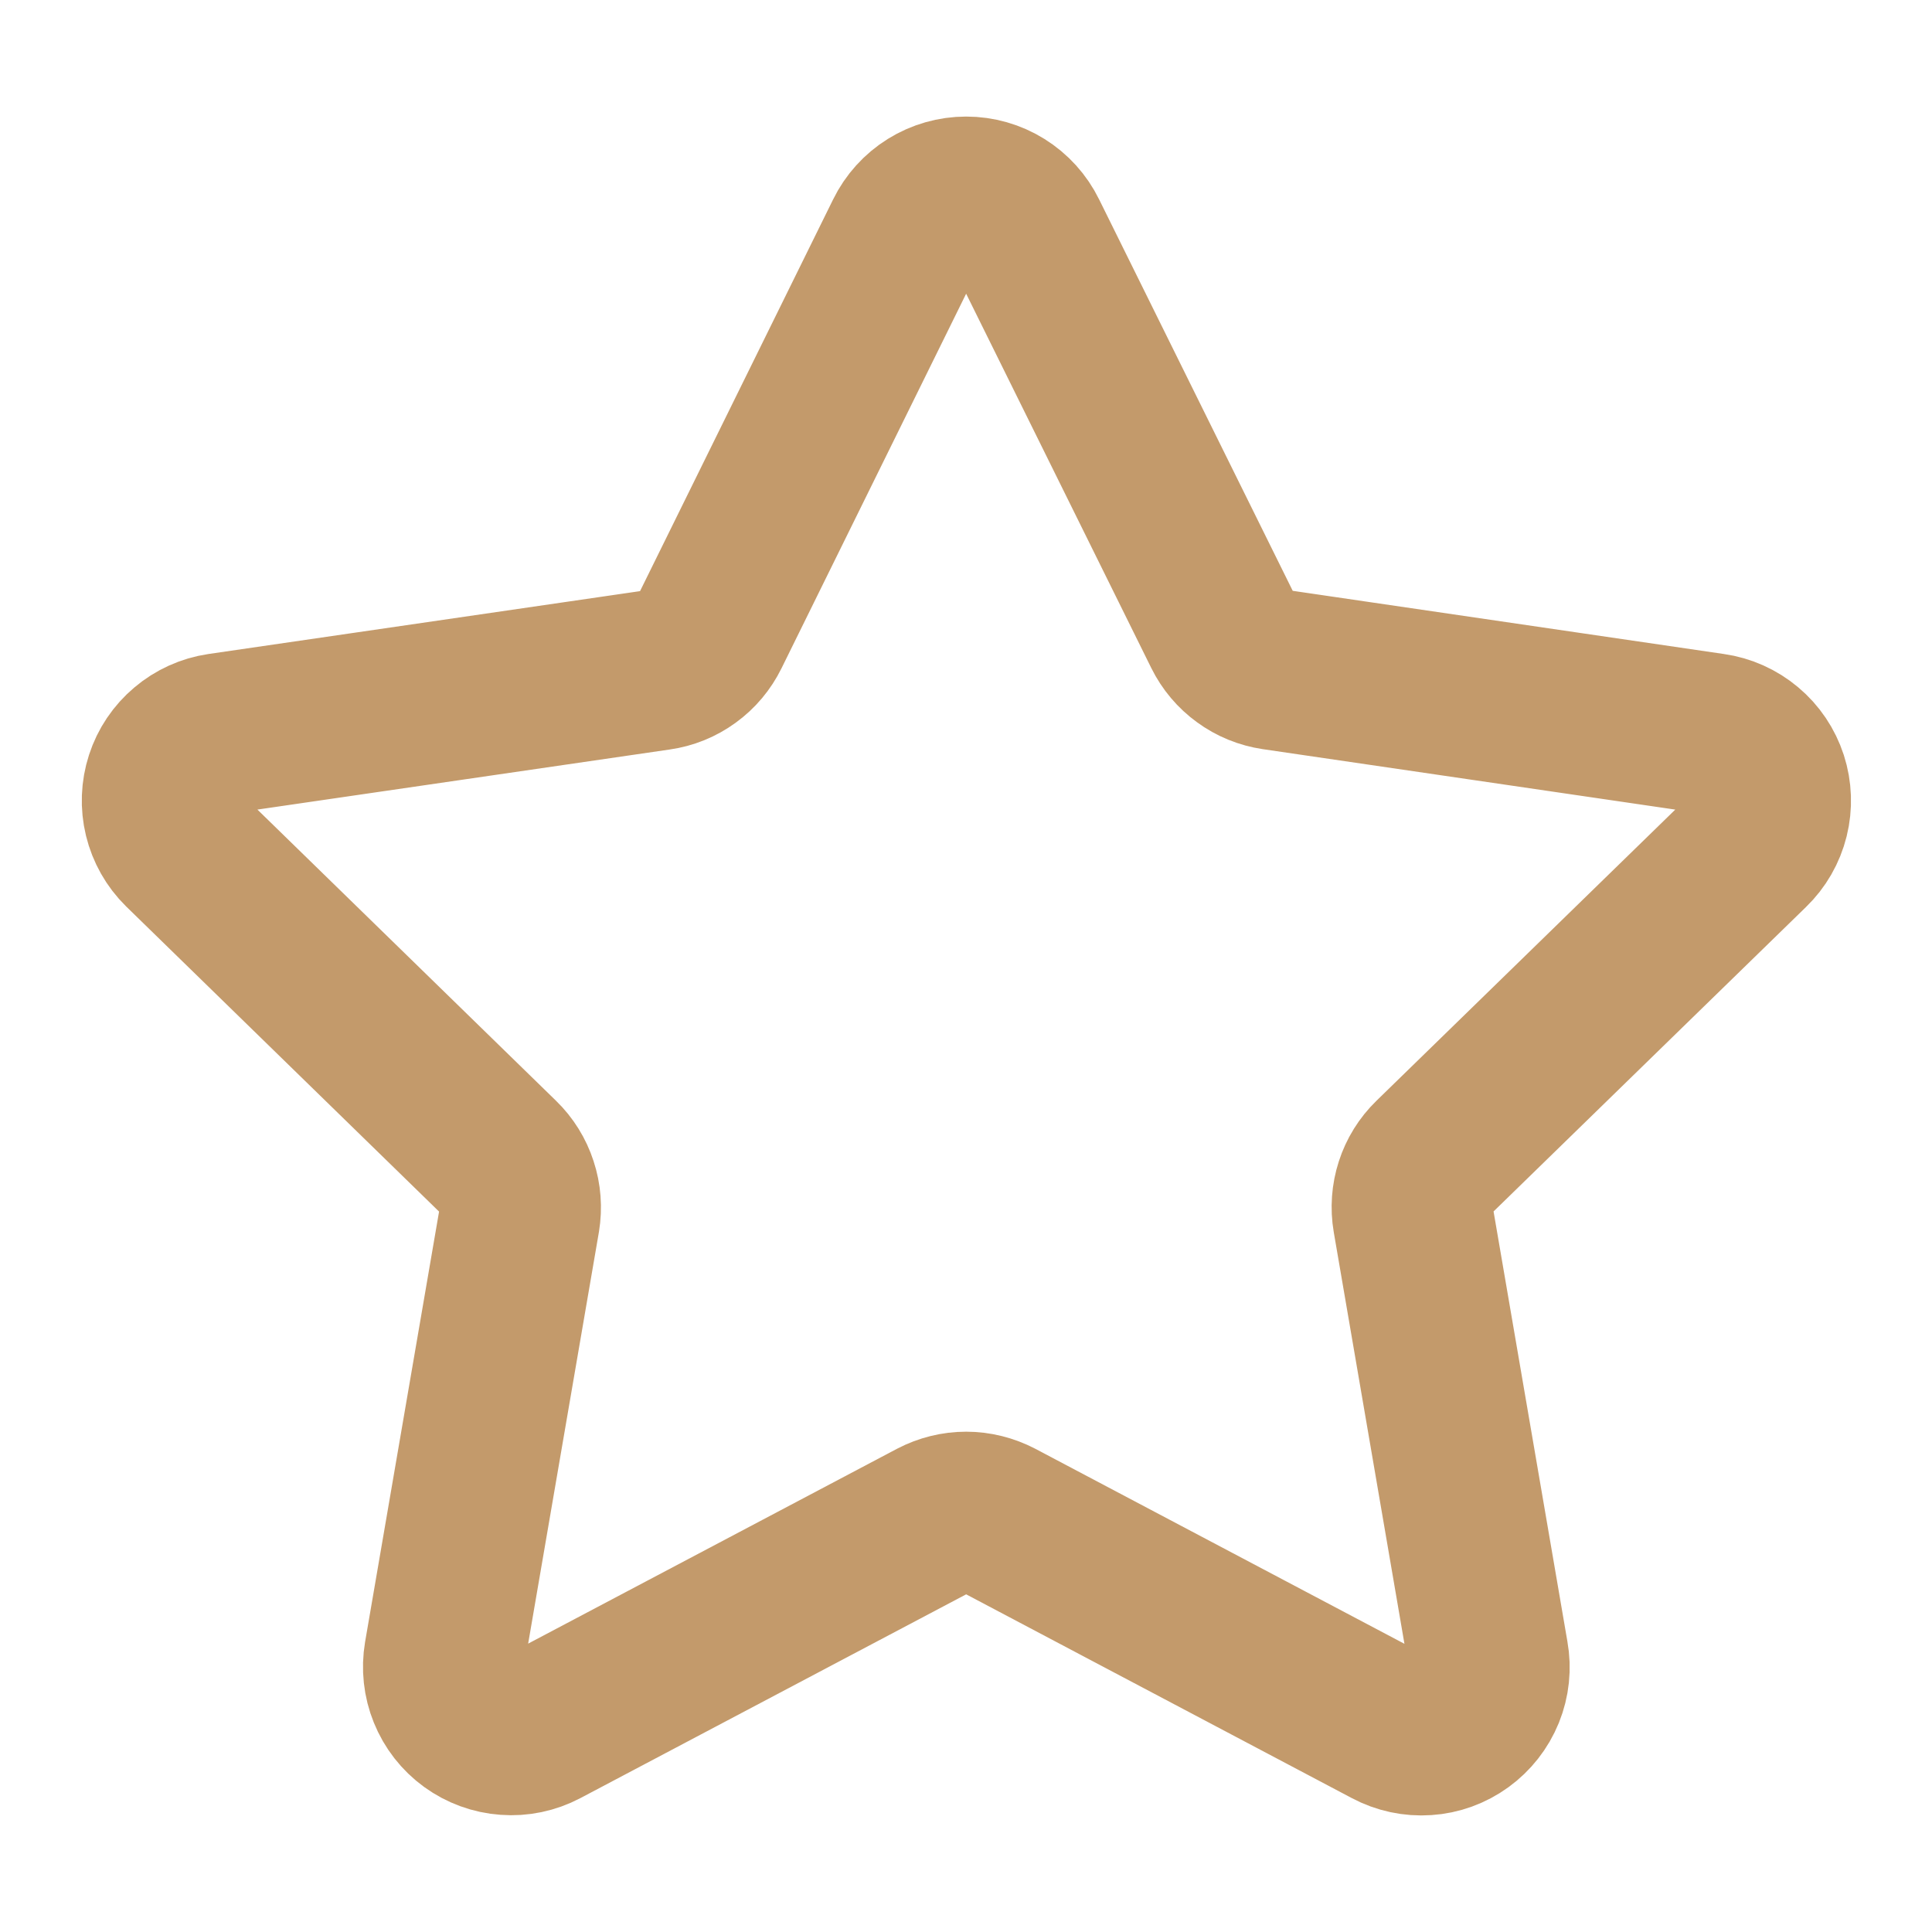 <svg width="24" height="24" viewBox="0 0 24 24" fill="none" xmlns="http://www.w3.org/2000/svg">
<path d="M12.756 2.918L15.198 7.855C15.259 7.978 15.348 8.084 15.459 8.164C15.569 8.245 15.698 8.297 15.833 8.317L21.272 9.114C21.428 9.136 21.574 9.202 21.694 9.303C21.815 9.404 21.904 9.537 21.953 9.687C22.001 9.836 22.007 9.997 21.969 10.149C21.931 10.302 21.851 10.441 21.738 10.55L17.796 14.391C17.698 14.486 17.625 14.604 17.583 14.734C17.541 14.864 17.531 15.002 17.554 15.137L18.486 20.565C18.514 20.72 18.497 20.88 18.438 21.026C18.378 21.173 18.279 21.299 18.151 21.392C18.023 21.485 17.872 21.54 17.715 21.55C17.557 21.561 17.4 21.527 17.261 21.453L12.395 18.882C12.273 18.819 12.138 18.785 12.002 18.785C11.865 18.785 11.73 18.819 11.609 18.882L6.742 21.453C6.603 21.526 6.447 21.559 6.29 21.547C6.133 21.536 5.983 21.481 5.856 21.389C5.728 21.296 5.63 21.17 5.571 21.024C5.512 20.879 5.495 20.72 5.521 20.565L6.454 15.137C6.476 15.002 6.466 14.864 6.423 14.734C6.381 14.604 6.308 14.486 6.21 14.391L2.267 10.546C2.155 10.436 2.077 10.297 2.04 10.146C2.003 9.994 2.009 9.834 2.057 9.686C2.105 9.537 2.194 9.405 2.314 9.304C2.433 9.203 2.578 9.137 2.733 9.114L8.176 8.321C8.312 8.302 8.44 8.25 8.551 8.169C8.662 8.089 8.751 7.982 8.811 7.86L11.247 2.918C11.316 2.777 11.424 2.658 11.557 2.575C11.691 2.492 11.844 2.448 12.002 2.448C12.159 2.448 12.313 2.492 12.446 2.575C12.579 2.658 12.687 2.777 12.756 2.918Z" stroke="#C39A6B" stroke-width="2" stroke-linecap="round" stroke-linejoin="round"/>
</svg>
